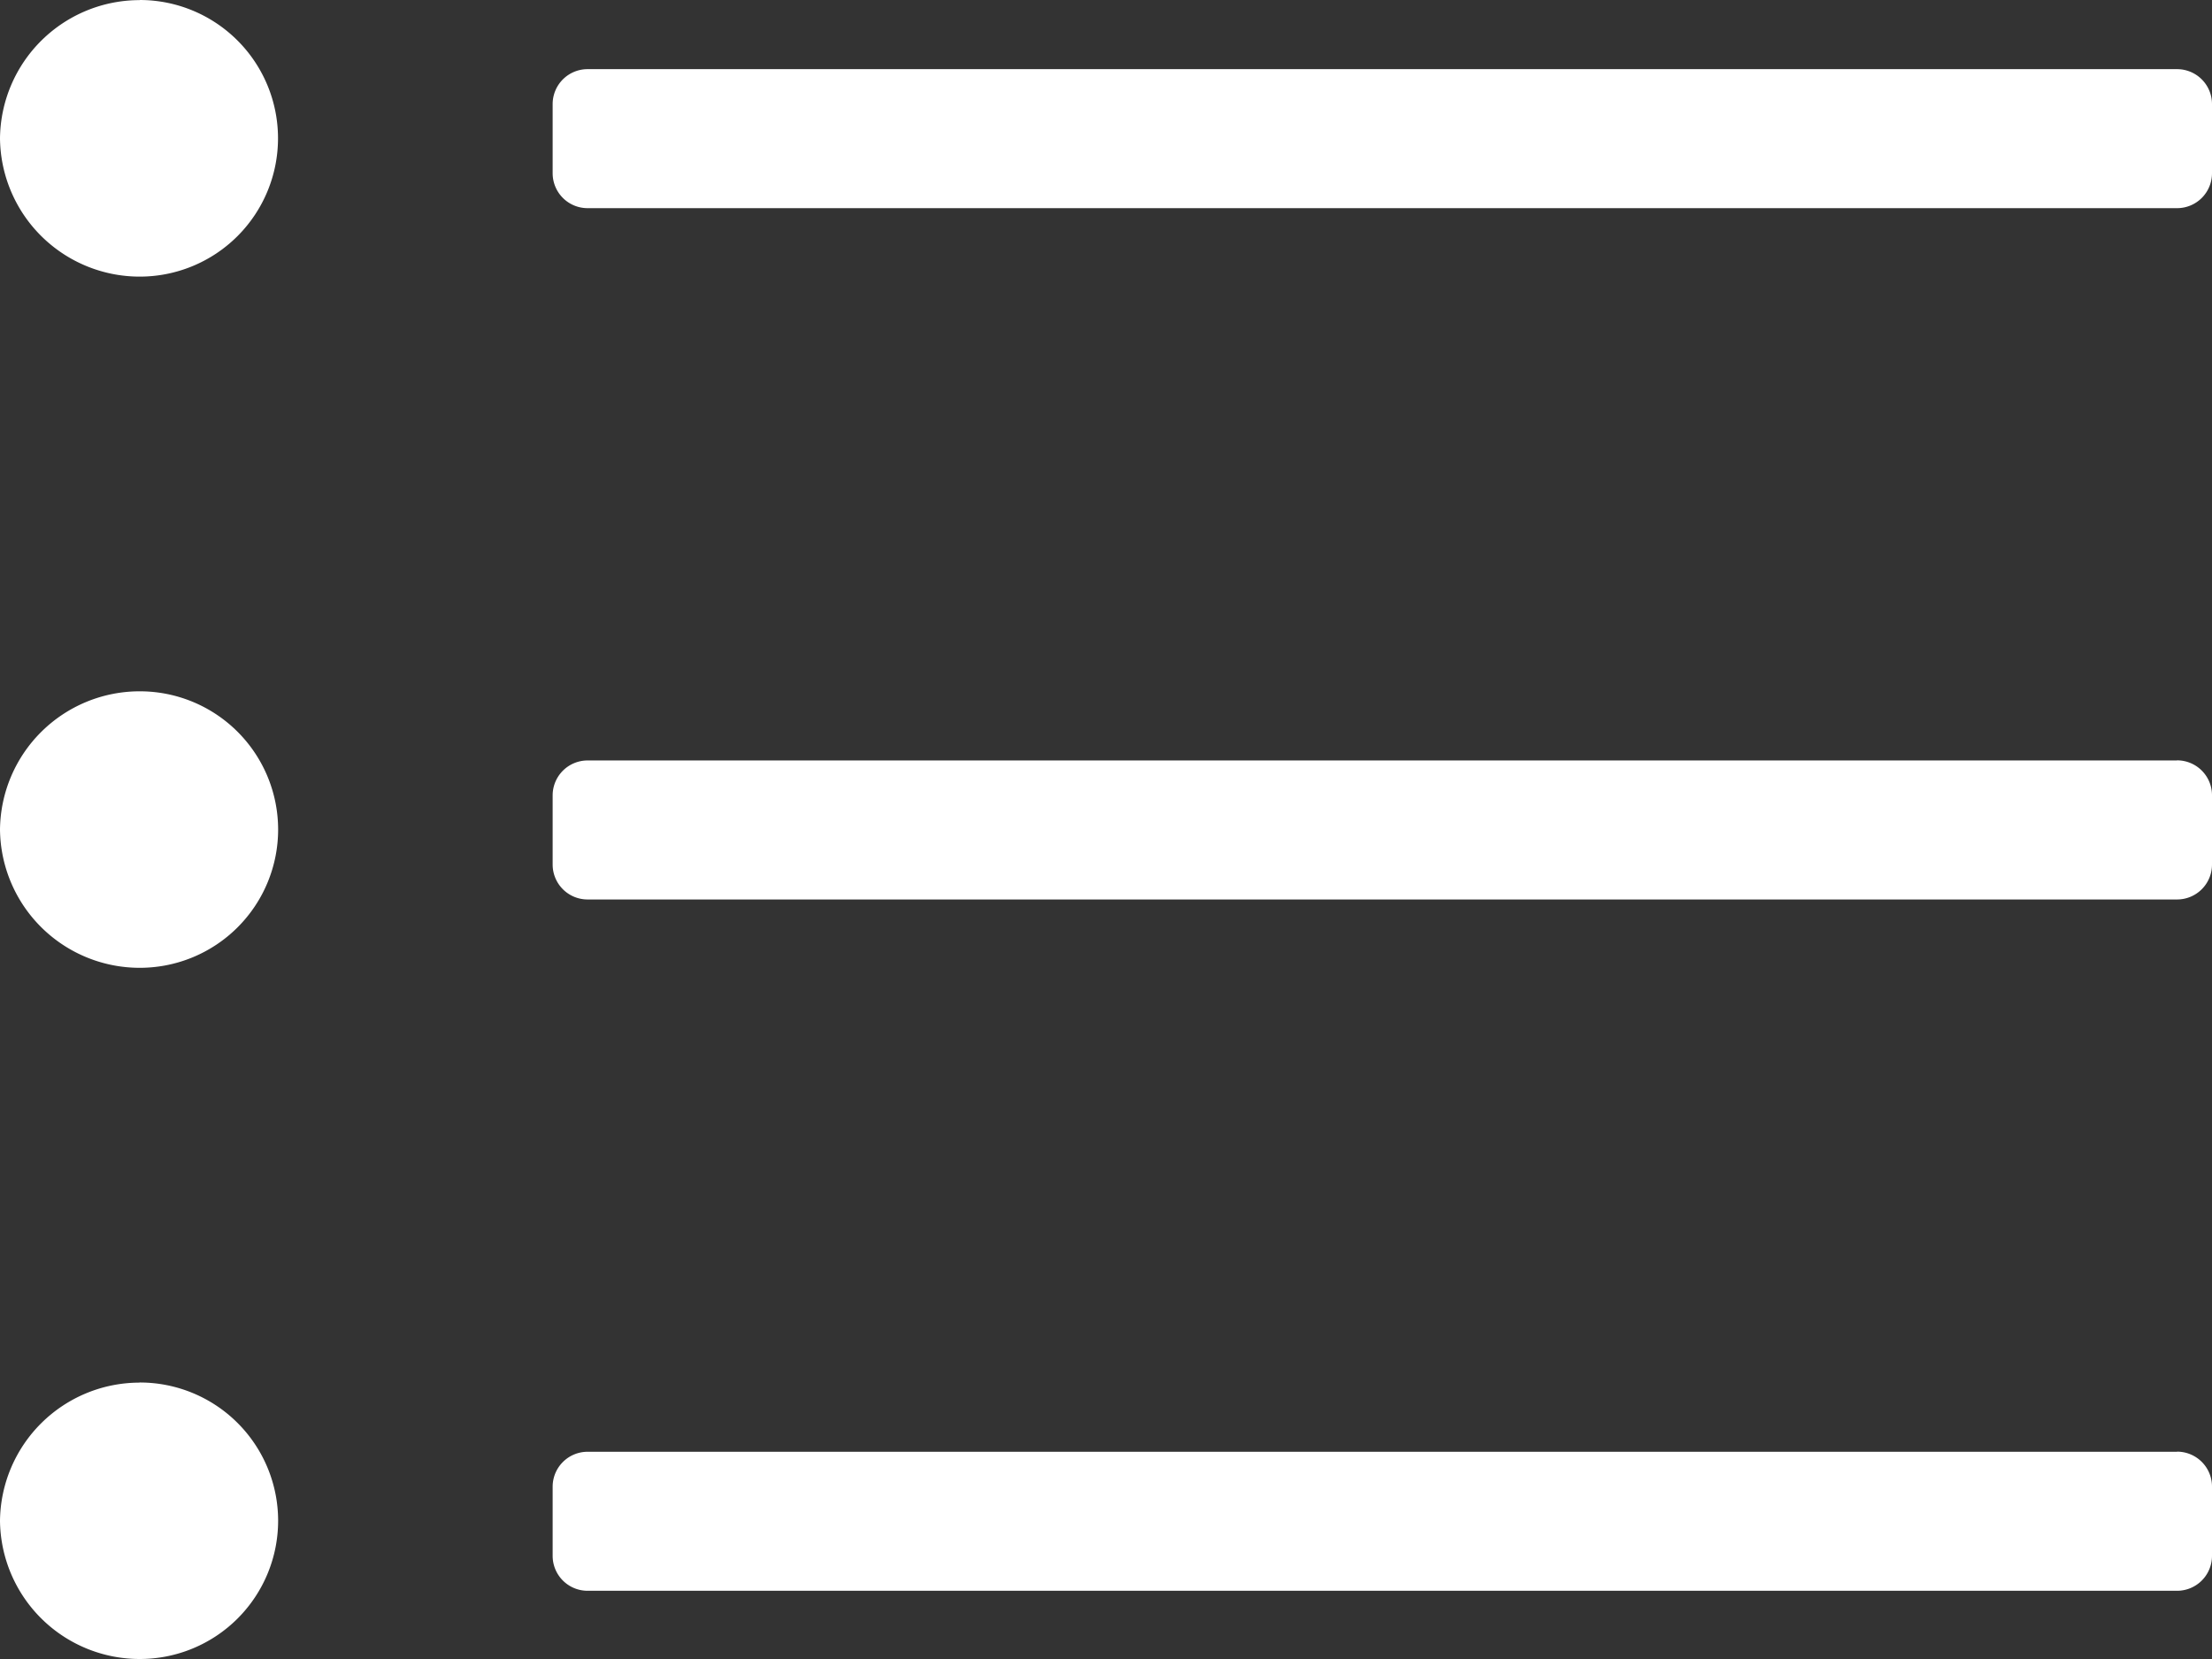 <svg xmlns="http://www.w3.org/2000/svg" width="19" height="14.25" viewBox="0 0 19 14.25">
  <rect x="0" y="0" width="19" height="14.25" fill="#333333" stroke="none"/>
  <path id="icon-order" d="M1.2-8.312A1.2,1.2,0,0,0,0-7.125,1.2,1.2,0,0,0,1.2-5.937,1.188,1.188,0,0,0,2.389-7.125,1.188,1.188,0,0,0,1.2-8.312Zm0-5.937A1.2,1.2,0,0,0,0-13.062a1.2,1.2,0,0,0,1.2,1.188,1.188,1.188,0,0,0,1.188-1.187A1.188,1.188,0,0,0,1.2-14.25Zm0,11.875A1.2,1.2,0,0,0,0-1.187,1.2,1.2,0,0,0,1.2,0,1.188,1.188,0,0,0,2.389-1.187,1.188,1.188,0,0,0,1.2-2.375ZM18.7-13.656H5.047a.3.3,0,0,0-.3.3v.594a.3.3,0,0,0,.3.3H18.7a.3.3,0,0,0,.3-.3v-.594A.3.3,0,0,0,18.7-13.656Zm0,5.938H5.047a.3.3,0,0,0-.3.3v.594a.3.3,0,0,0,.3.3H18.7a.3.3,0,0,0,.3-.3v-.594A.3.3,0,0,0,18.7-7.719Zm0,5.938H5.047a.3.3,0,0,0-.3.3v.594a.3.3,0,0,0,.3.3H18.7a.3.3,0,0,0,.3-.3v-.594A.3.3,0,0,0,18.7-1.781Z" transform="translate(0 14.25)" fill="#fff"/>
</svg>

